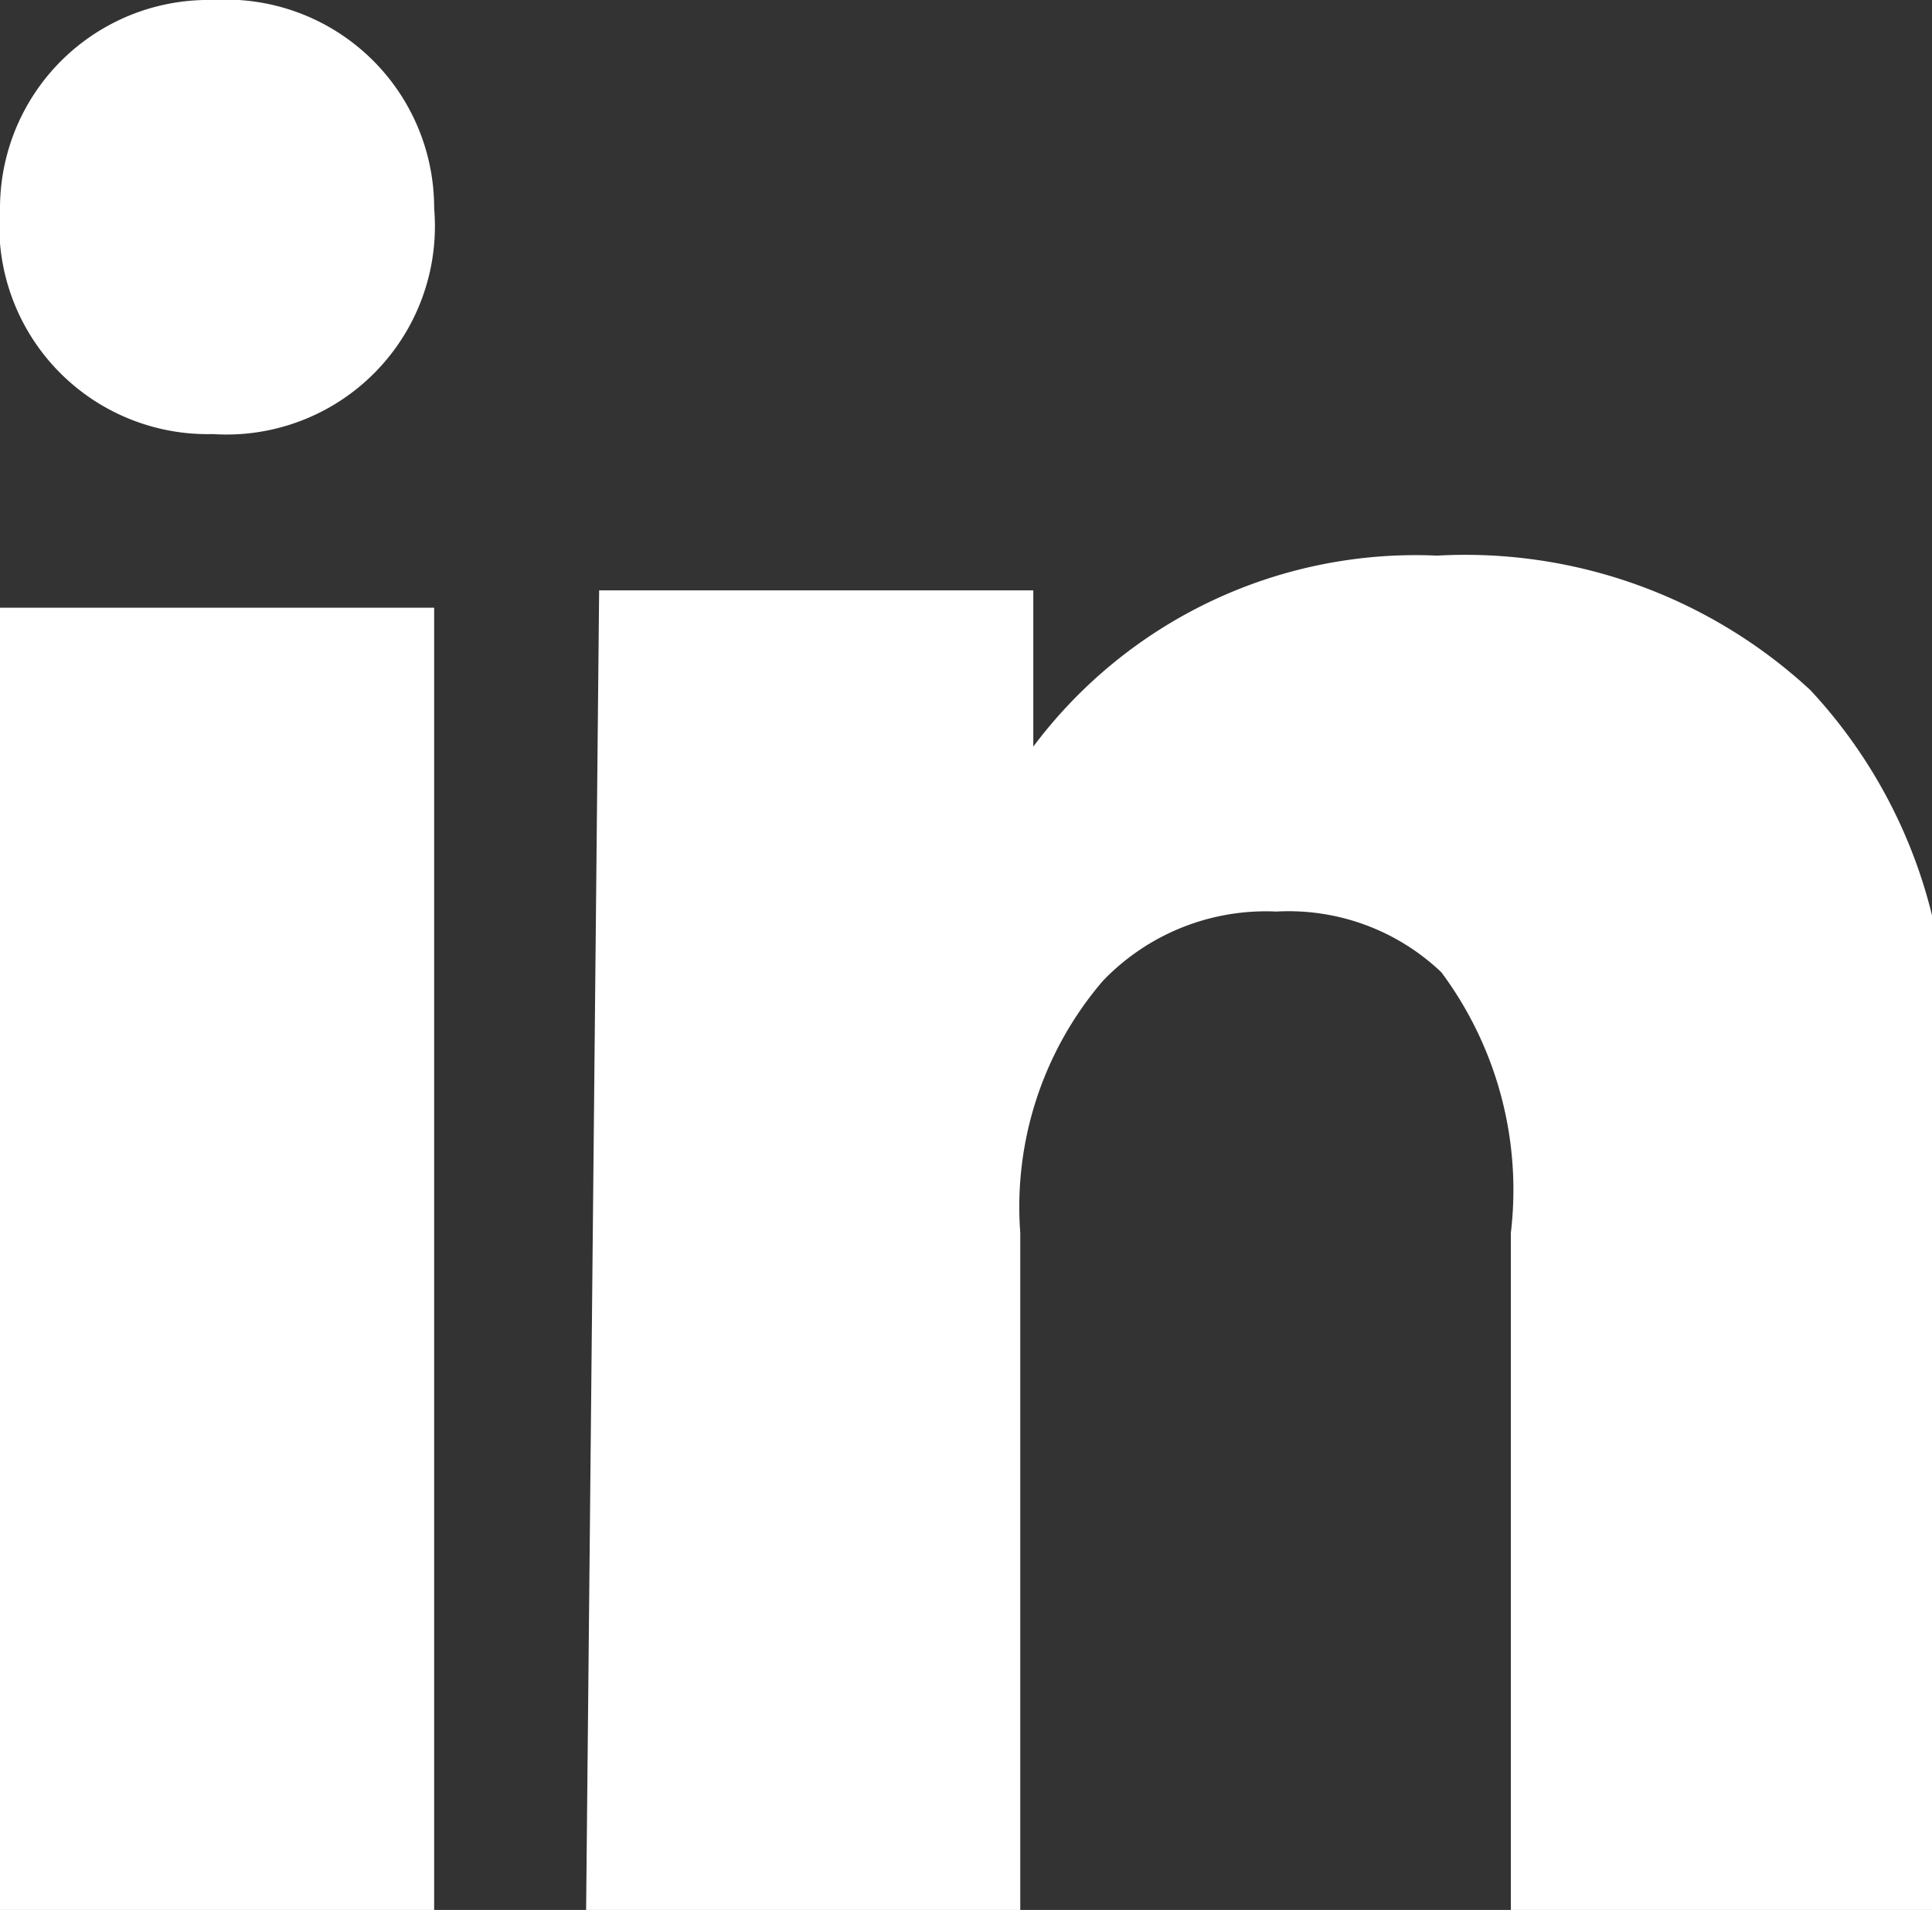 <svg xmlns="http://www.w3.org/2000/svg" viewBox="0 0 4.45 4.4"><rect x="0" y="0" width="4.45" height="4.4" fill="#333333" stroke="none"/><defs><style>.cls-1{fill:#fff;}</style></defs><g id="Layer_2" data-name="Layer 2"><g id="dhl"><path class="cls-1" d="M1,4.4H0v-3H1ZM1,.48A.48.48,0,0,0,.49,0,.48.48,0,0,0,0,.48.48.48,0,0,0,.49,1,.48.48,0,0,0,1,.48"/><path class="cls-1" d="M1.38,1.36h1v.36a1.1,1.1,0,0,1,.93-.44,1.17,1.17,0,0,1,.86.31,1.17,1.17,0,0,1,.31.89V4.4h-1V2.84a.84.84,0,0,0-.16-.6.51.51,0,0,0-.38-.14.52.52,0,0,0-.4.16.8.8,0,0,0-.19.58V4.4h-1Z"/></g></g></svg>